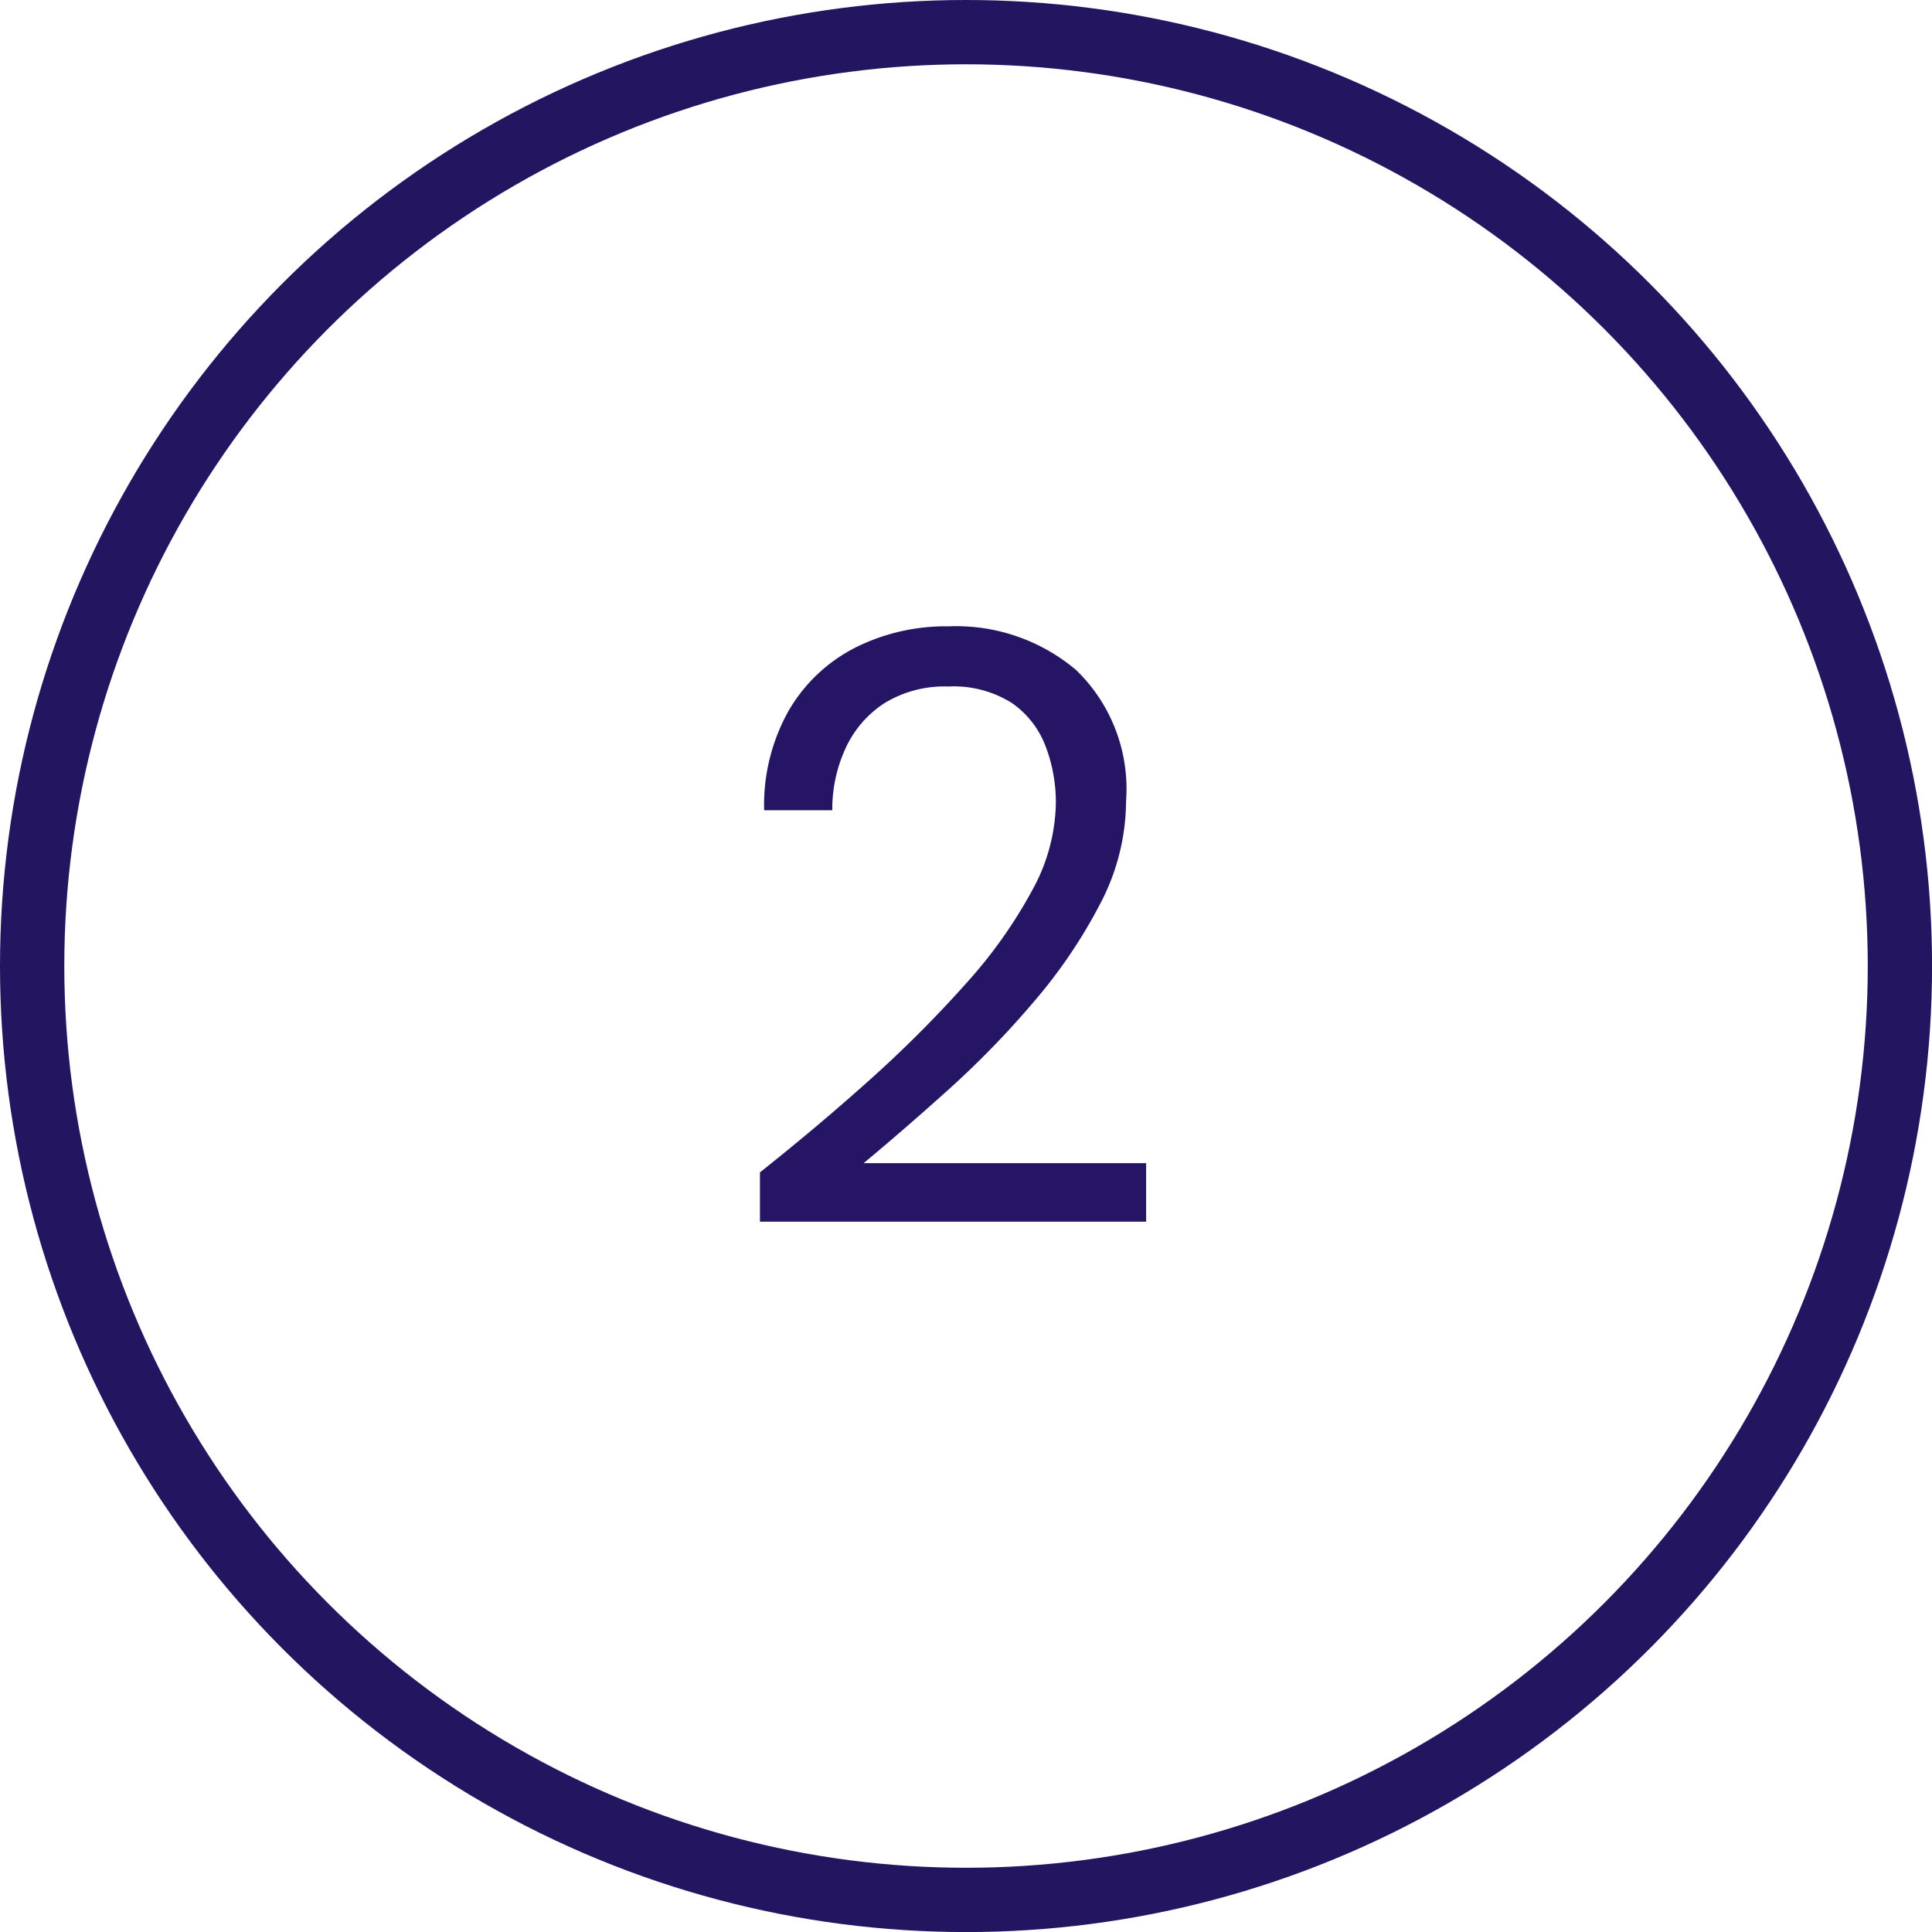 <svg xmlns="http://www.w3.org/2000/svg" width="30.047" height="30.048" viewBox="0 0 30.047 30.048">
  <g id="Group_4669" data-name="Group 4669" transform="translate(-5441 -16134.679)">
    <g id="Ellipse_215" data-name="Ellipse 215" transform="translate(5441 16134.679)" fill="none" stroke="#231560" stroke-width="1">
      <circle cx="15.024" cy="15.024" r="15.024" stroke="none"/>
      <circle cx="15.024" cy="15.024" r="14.524" fill="none"/>
    </g>
    <path id="Path_4015" data-name="Path 4015" d="M.819,0V-.767Q1.742-1.5,2.568-2.243A18.8,18.8,0,0,0,4.036-3.718,7.406,7.406,0,0,0,5.05-5.148,2.9,2.9,0,0,0,5.421-6.5a2.444,2.444,0,0,0-.162-.9,1.434,1.434,0,0,0-.527-.67,1.7,1.7,0,0,0-.988-.253,1.777,1.777,0,0,0-1,.266,1.657,1.657,0,0,0-.6.709,2.261,2.261,0,0,0-.2.949H.884a3,3,0,0,1,.377-1.54,2.515,2.515,0,0,1,1.027-.982,3.137,3.137,0,0,1,1.469-.338,2.886,2.886,0,0,1,1.983.683,2.571,2.571,0,0,1,.773,2.034,3.459,3.459,0,0,1-.4,1.593A7.957,7.957,0,0,1,5.083-3.426,14.239,14.239,0,0,1,3.751-2.054q-.709.637-1.32,1.144H6.825V0Z" transform="translate(5452 16153.679)" fill="#261464"/>
  </g>
</svg>
